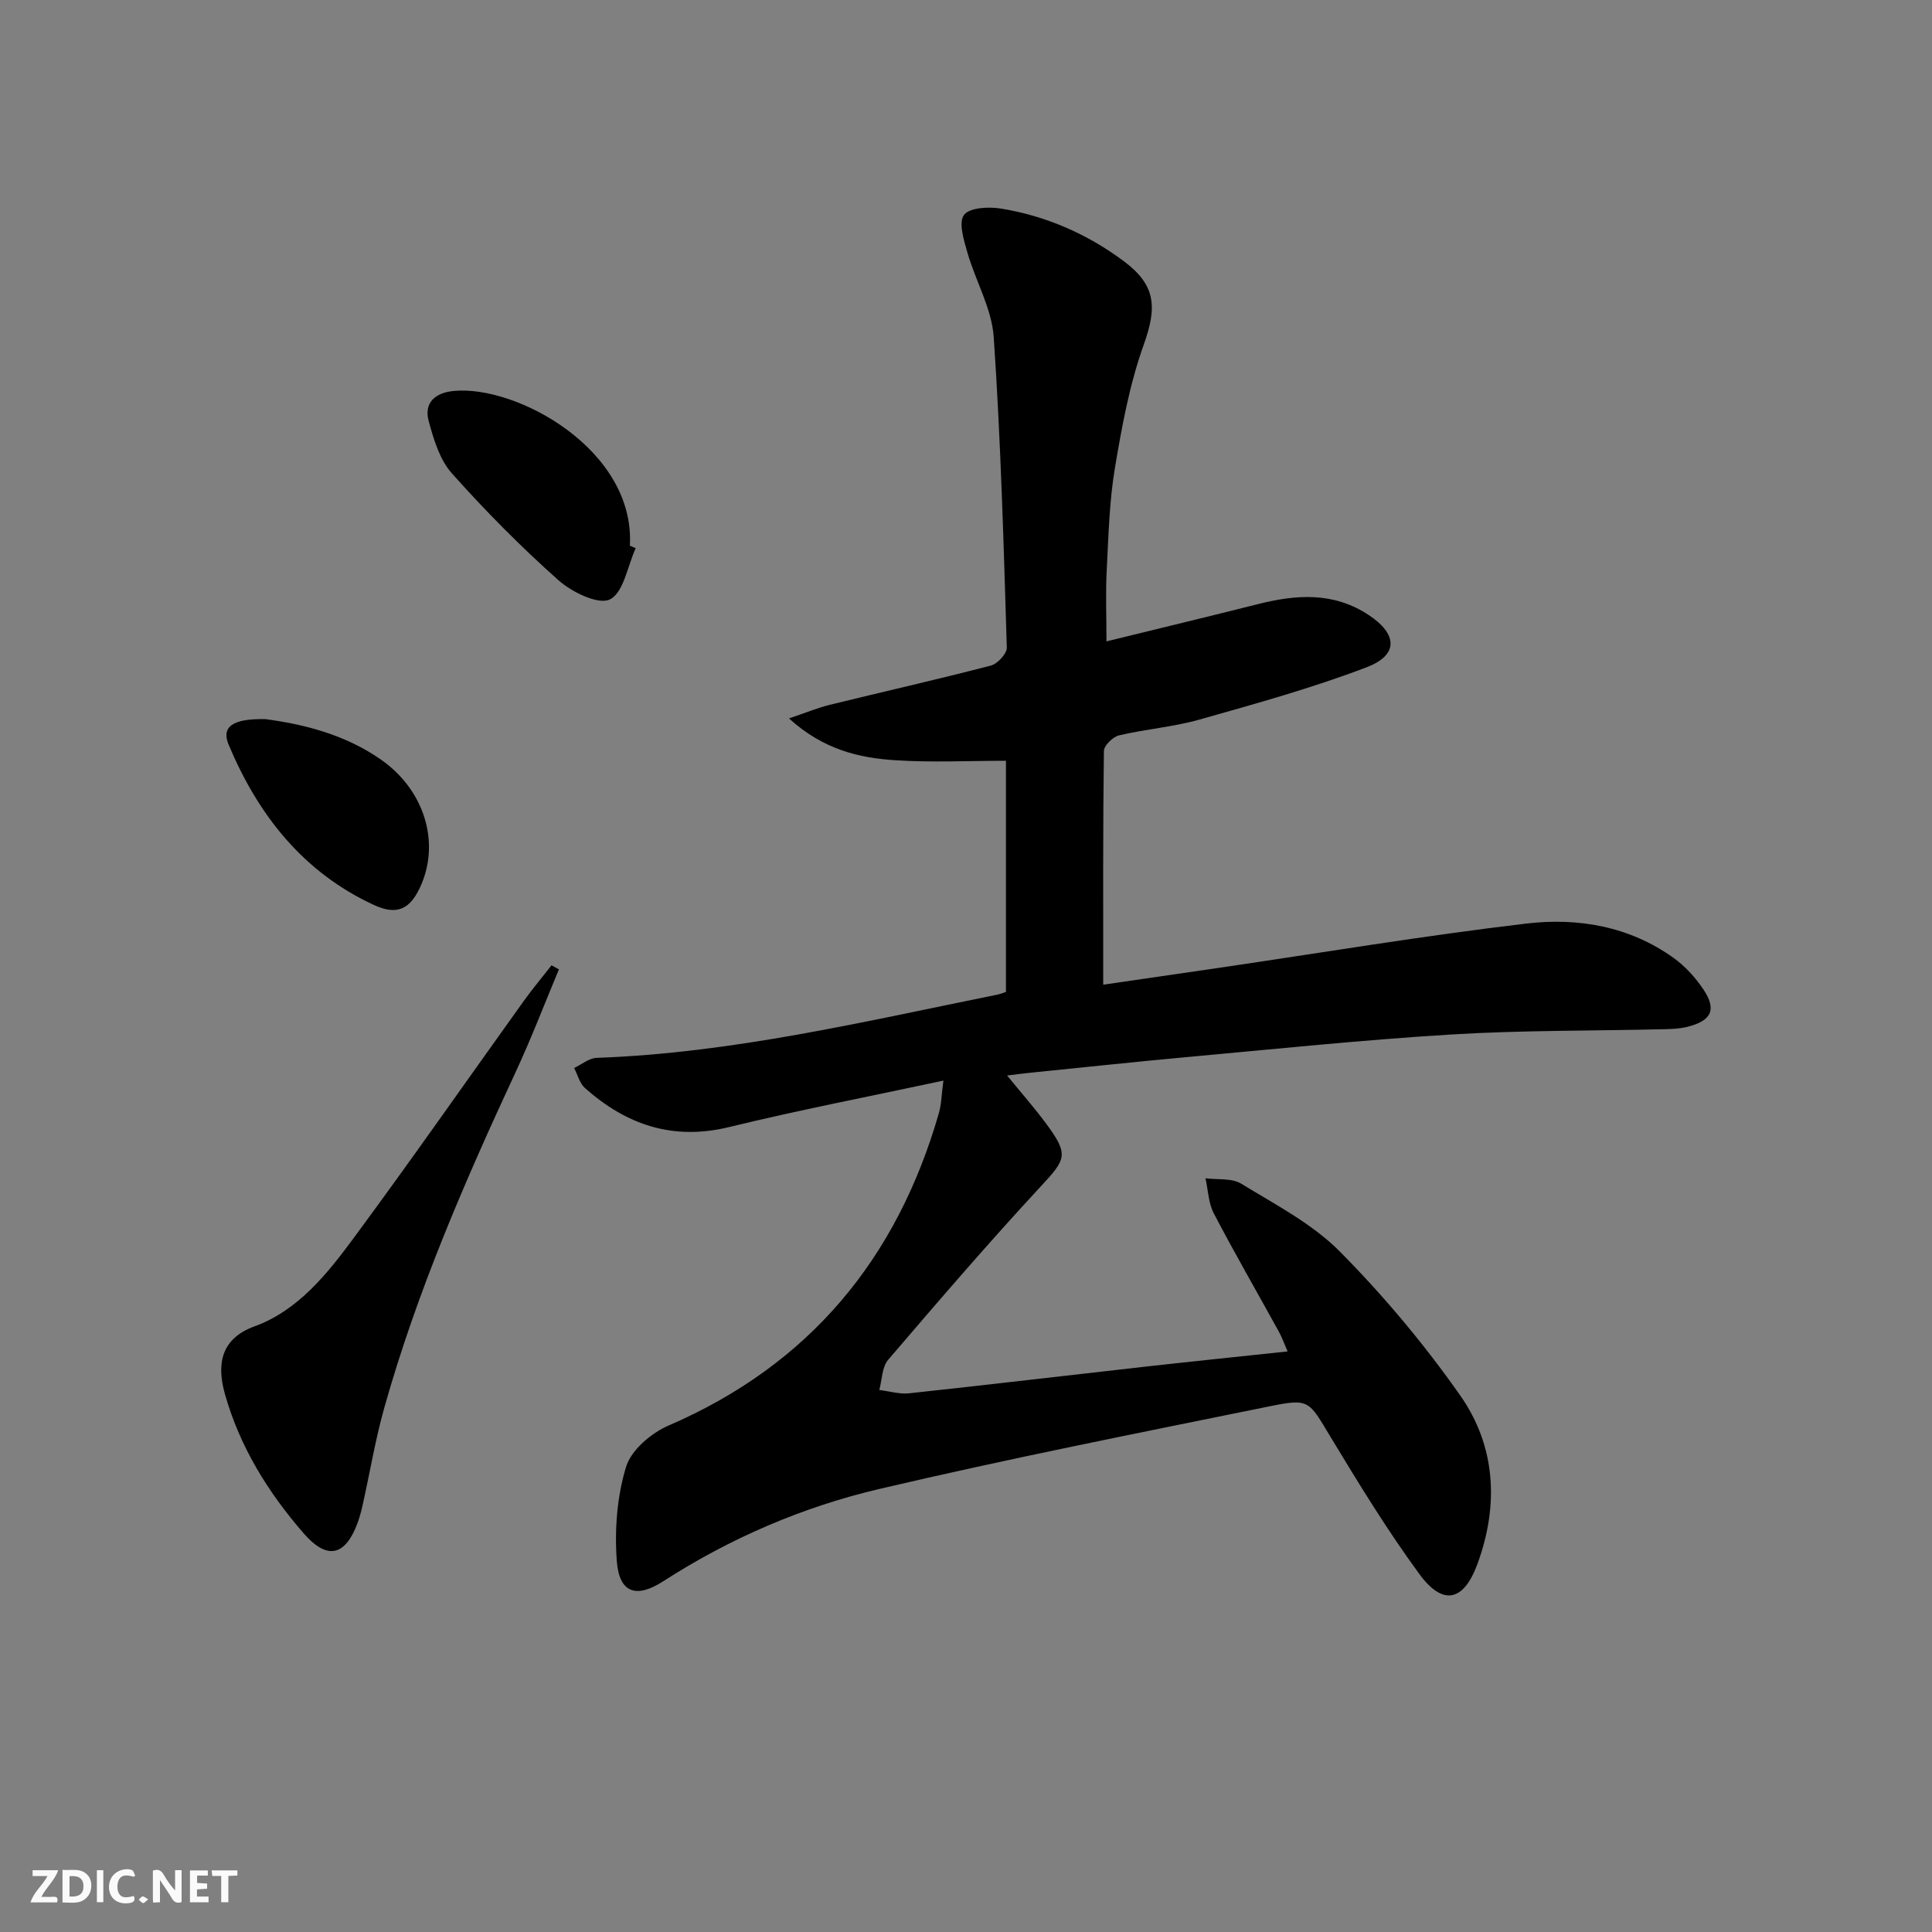 <svg enable-background="new 0 0 400 400" viewBox="0 0 400 400" xmlns="http://www.w3.org/2000/svg"><rect x="0" y="0" width="400" height="400" fill="#808080" stroke="none"/><g fill="#fbfafa"><path d="m37.59 393.81c-.92.31-1.52.05-2-.78-.7-1.2-1.52-2.34-2.47-3.78v4.59c-.55.03-.95.05-1.41.07-.03-.37-.06-.64-.06-.91 0-1.91 0-3.81 0-5.7 1.13-.41 1.77-.03 2.29.91.62 1.11 1.38 2.14 2.31 3.19v-4.2h1.35v6.61z"/><path d="m12.94 393.88v-6.75c1.9.19 3.93-.54 5.37 1.29.8 1.01.78 2.88.03 3.97-1.37 1.97-3.4 1.51-5.4 1.49m1.45-1.22c2.04.12 2.92-.58 2.89-2.21-.03-1.51-.98-2.19-2.89-2z"/><path d="m11.81 393.87h-5.49c.68-2.18 2.47-3.48 3.51-5.45h-3.08v-1.21h5.29c-.71 2.13-2.44 3.48-3.47 5.51.86 0 1.63.04 2.39-.01.79-.05 1.14.21.85 1.16"/><path d="m39.33 393.86v-6.61h3.7v1.07h-2.22v1.52c.68.04 1.34.09 2.07.13v1.07c-.72.05-1.38.09-2.1.14v1.48h2.4v1.19h-3.85z"/><path d="m27.71 388.56c-1.15-.3-2.46-.61-3.1.64-.37.73-.41 1.93-.06 2.67.63 1.35 1.99.93 3.17.68.35.94-.01 1.32-.93 1.46-1.62.25-3.05-.27-3.76-1.48-.73-1.25-.6-3.03.31-4.17.88-1.11 2.71-1.7 4-1.16.32.13.44.74.65 1.12-.1.08-.19.16-.28.24"/><path d="m49.15 387.24v1.07c-.59.02-1.17.05-1.87.08v5.44h-1.48v-5.44h-1.85c-.05-.4-.08-.73-.13-1.15z"/><path d="m20.06 387.21h1.33v6.62h-1.33z"/><path d="m30.68 393.25c-.49.38-.8.79-1.05.76-.32-.05-.6-.45-.9-.7.26-.24.51-.64.8-.67.29-.04.62.3 1.15.61"/></g><path d="m229.08 132.79c10.46-2.57 20.88-5.07 31.27-7.69 7.98-2.02 15.72-2.61 23.05 2.25 5.94 3.93 6.21 8.27-.48 10.81-11.28 4.3-22.98 7.54-34.62 10.83-5.41 1.53-11.12 1.96-16.61 3.26-1.28.3-3.13 2.11-3.14 3.24-.21 15.94-.14 31.88-.14 48.38 7.45-1.09 15.74-2.29 24.03-3.5 21.19-3.11 42.33-6.65 63.6-9.16 10.68-1.26 21.34.57 30.46 7.12 2.37 1.7 4.48 4.01 6.12 6.44 2.86 4.24 1.78 6.56-3.29 7.83-1.59.4-3.28.45-4.93.49-14.64.35-29.32.2-43.93 1.09-18.24 1.11-36.44 3.01-54.64 4.67-10.76.98-21.49 2.14-32.24 3.22-1.44.14-2.87.34-5.08.6 3.05 3.74 5.75 6.8 8.16 10.07 4.66 6.32 4.02 7.28-1.14 12.84-10.86 11.71-21.27 23.83-31.65 35.96-1.29 1.5-1.25 4.13-1.83 6.24 2.06.25 4.17.9 6.18.69 16.34-1.76 32.65-3.7 48.98-5.53 9.57-1.07 19.15-2.05 29.37-3.14-.69-1.58-1.14-2.89-1.81-4.1-4.49-8.16-9.15-16.22-13.46-24.47-1.12-2.14-1.18-4.84-1.73-7.28 2.5.33 5.45-.08 7.42 1.13 7.05 4.32 14.69 8.27 20.41 14.05 9.08 9.16 17.47 19.19 24.89 29.75 7.4 10.53 8.05 22.71 3.61 34.86-2.85 7.81-7.15 8.82-12.02 2.18-6.67-9.09-12.58-18.76-18.42-28.43-4.52-7.48-4.32-8.02-12.61-6.33-26.98 5.49-54 10.82-80.79 17.11-15.88 3.73-30.89 10.18-44.73 19.1-5.64 3.64-9.15 2.44-9.64-4.2-.48-6.46.05-13.33 1.92-19.48 1.06-3.47 5.21-7 8.81-8.55 29.17-12.6 47.28-34.52 55.96-64.7.53-1.84.54-3.83.93-6.71-15.29 3.28-29.9 6.09-44.33 9.61-11.67 2.85-21.3-.45-29.89-8.08-1.1-.98-1.5-2.74-2.23-4.14 1.55-.73 3.08-2.05 4.66-2.1 28.21-1.01 55.53-7.55 83.01-13.1.48-.1.94-.29 1.73-.55 0-15.86 0-31.77 0-47.86-7.74 0-15.34.38-22.88-.11-7.56-.48-14.92-2.2-22.04-8.66 3.66-1.24 6-2.21 8.43-2.81 11.12-2.73 22.29-5.25 33.37-8.13 1.38-.36 3.34-2.48 3.3-3.74-.66-21.43-1.25-42.88-2.71-64.26-.4-5.92-3.75-11.6-5.44-17.48-.74-2.58-1.89-6.25-.71-7.82 1.15-1.54 5.14-1.73 7.69-1.31 9.31 1.53 17.83 5.24 25.41 10.9 6.65 4.97 6.89 9.52 4.1 17.3-2.92 8.17-4.52 16.9-5.96 25.5-1.15 6.86-1.32 13.9-1.68 20.87-.27 4.74-.07 9.51-.07 15.03z" fill="#000001"/><path d="m115.72 200.7c-2.98 7.11-5.73 14.32-8.98 21.3-10.51 22.61-20.43 45.45-27.19 69.51-1.84 6.54-2.95 13.28-4.43 19.92-.29 1.29-.62 2.59-1.07 3.83-2.57 6.96-6.33 7.78-11.18 2.2-7.38-8.49-13.23-17.92-16.31-28.86-1.79-6.36-.68-11.51 6.13-13.99 9.02-3.28 15.08-10.89 20.61-18.39 11.96-16.19 23.47-32.71 35.2-49.06 1.8-2.51 3.79-4.87 5.69-7.3.52.27 1.03.56 1.53.84z" fill="#000001"/><path d="m131.61 113.5c-1.69 3.71-2.5 9.19-5.33 10.6-2.39 1.18-7.89-1.5-10.67-3.98-7.78-6.92-15.15-14.37-22.08-22.15-2.5-2.8-3.74-7-4.77-10.77-1.03-3.79 1.3-5.87 5.11-6.25 13.01-1.32 37.66 12.13 36.54 32.02.4.17.8.35 1.2.53z" fill="#000001"/><path d="m54.95 148.89c7.76 1.02 16.44 3.13 23.97 8.41 8.85 6.21 12.16 16.83 8.31 25.82-2.18 5.08-4.89 6.52-9.83 4.24-14.65-6.78-23.96-18.63-30.06-33.17-1.55-3.71.77-5.44 7.61-5.3z" fill="#000001"/></svg>
